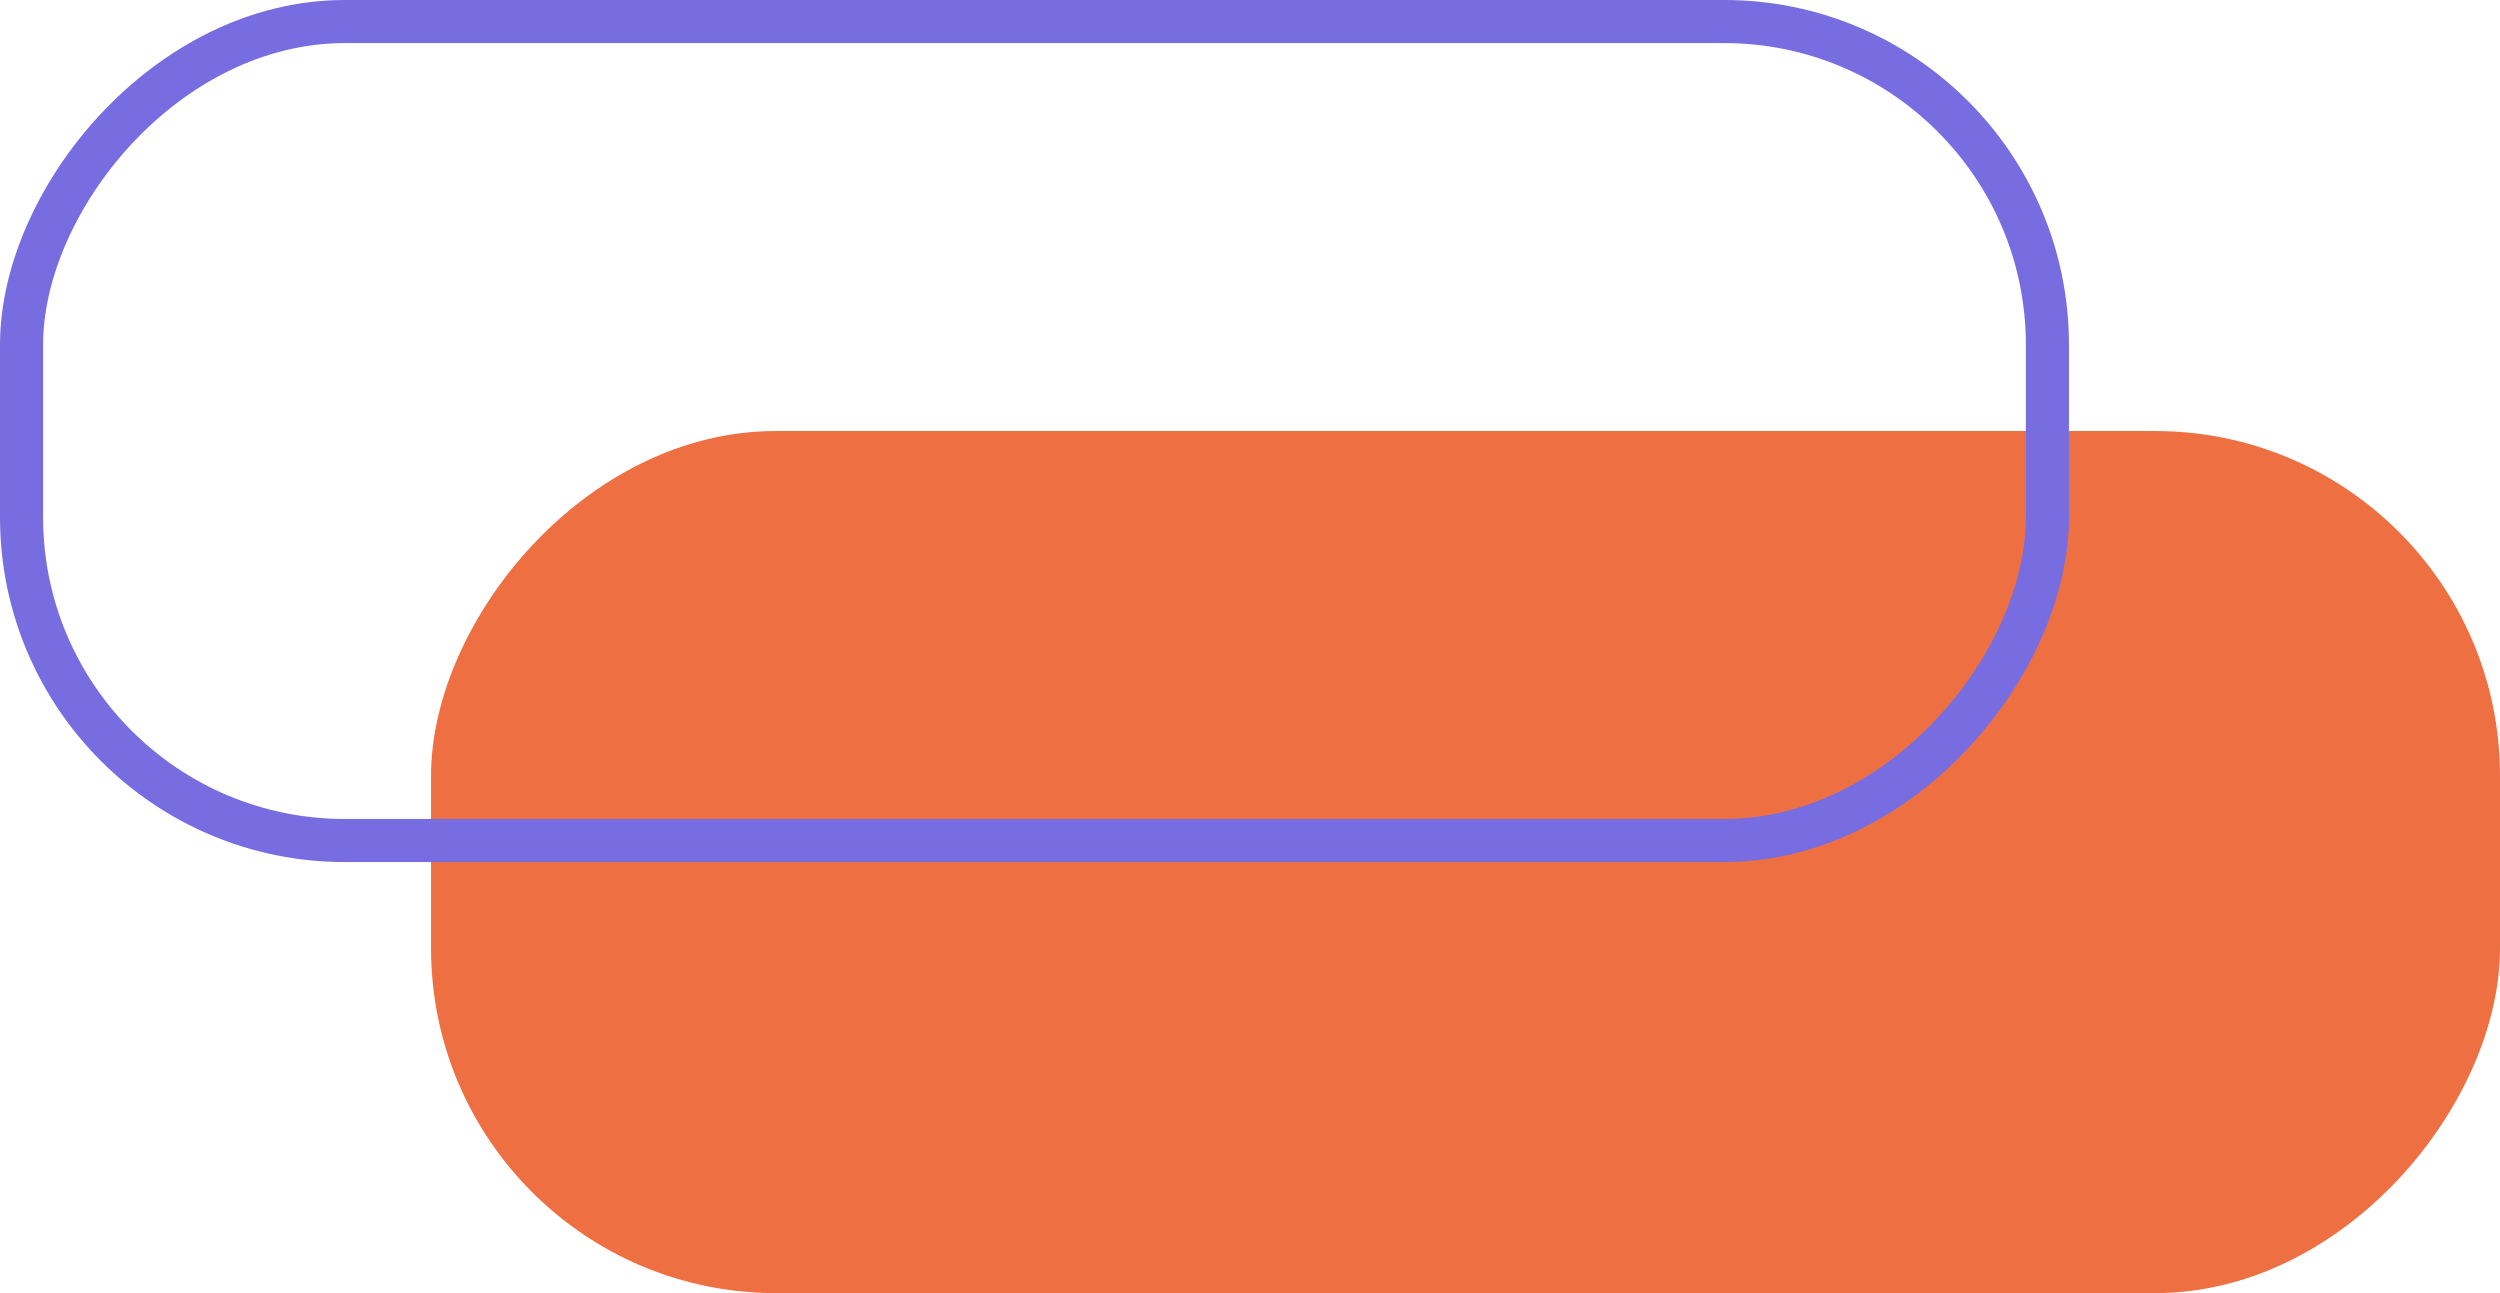 <svg width="58" height="30" viewBox="0 0 58 30" fill="none" xmlns="http://www.w3.org/2000/svg">
<rect width="48" height="20" rx="8" transform="matrix(1 0 0 -1 10 30)" fill="#EE7042"/>
<rect x="0.5" y="-0.5" width="47" height="19" rx="7.5" transform="matrix(1 0 0 -1 0 19)" stroke="#786DE0"/>
</svg>
